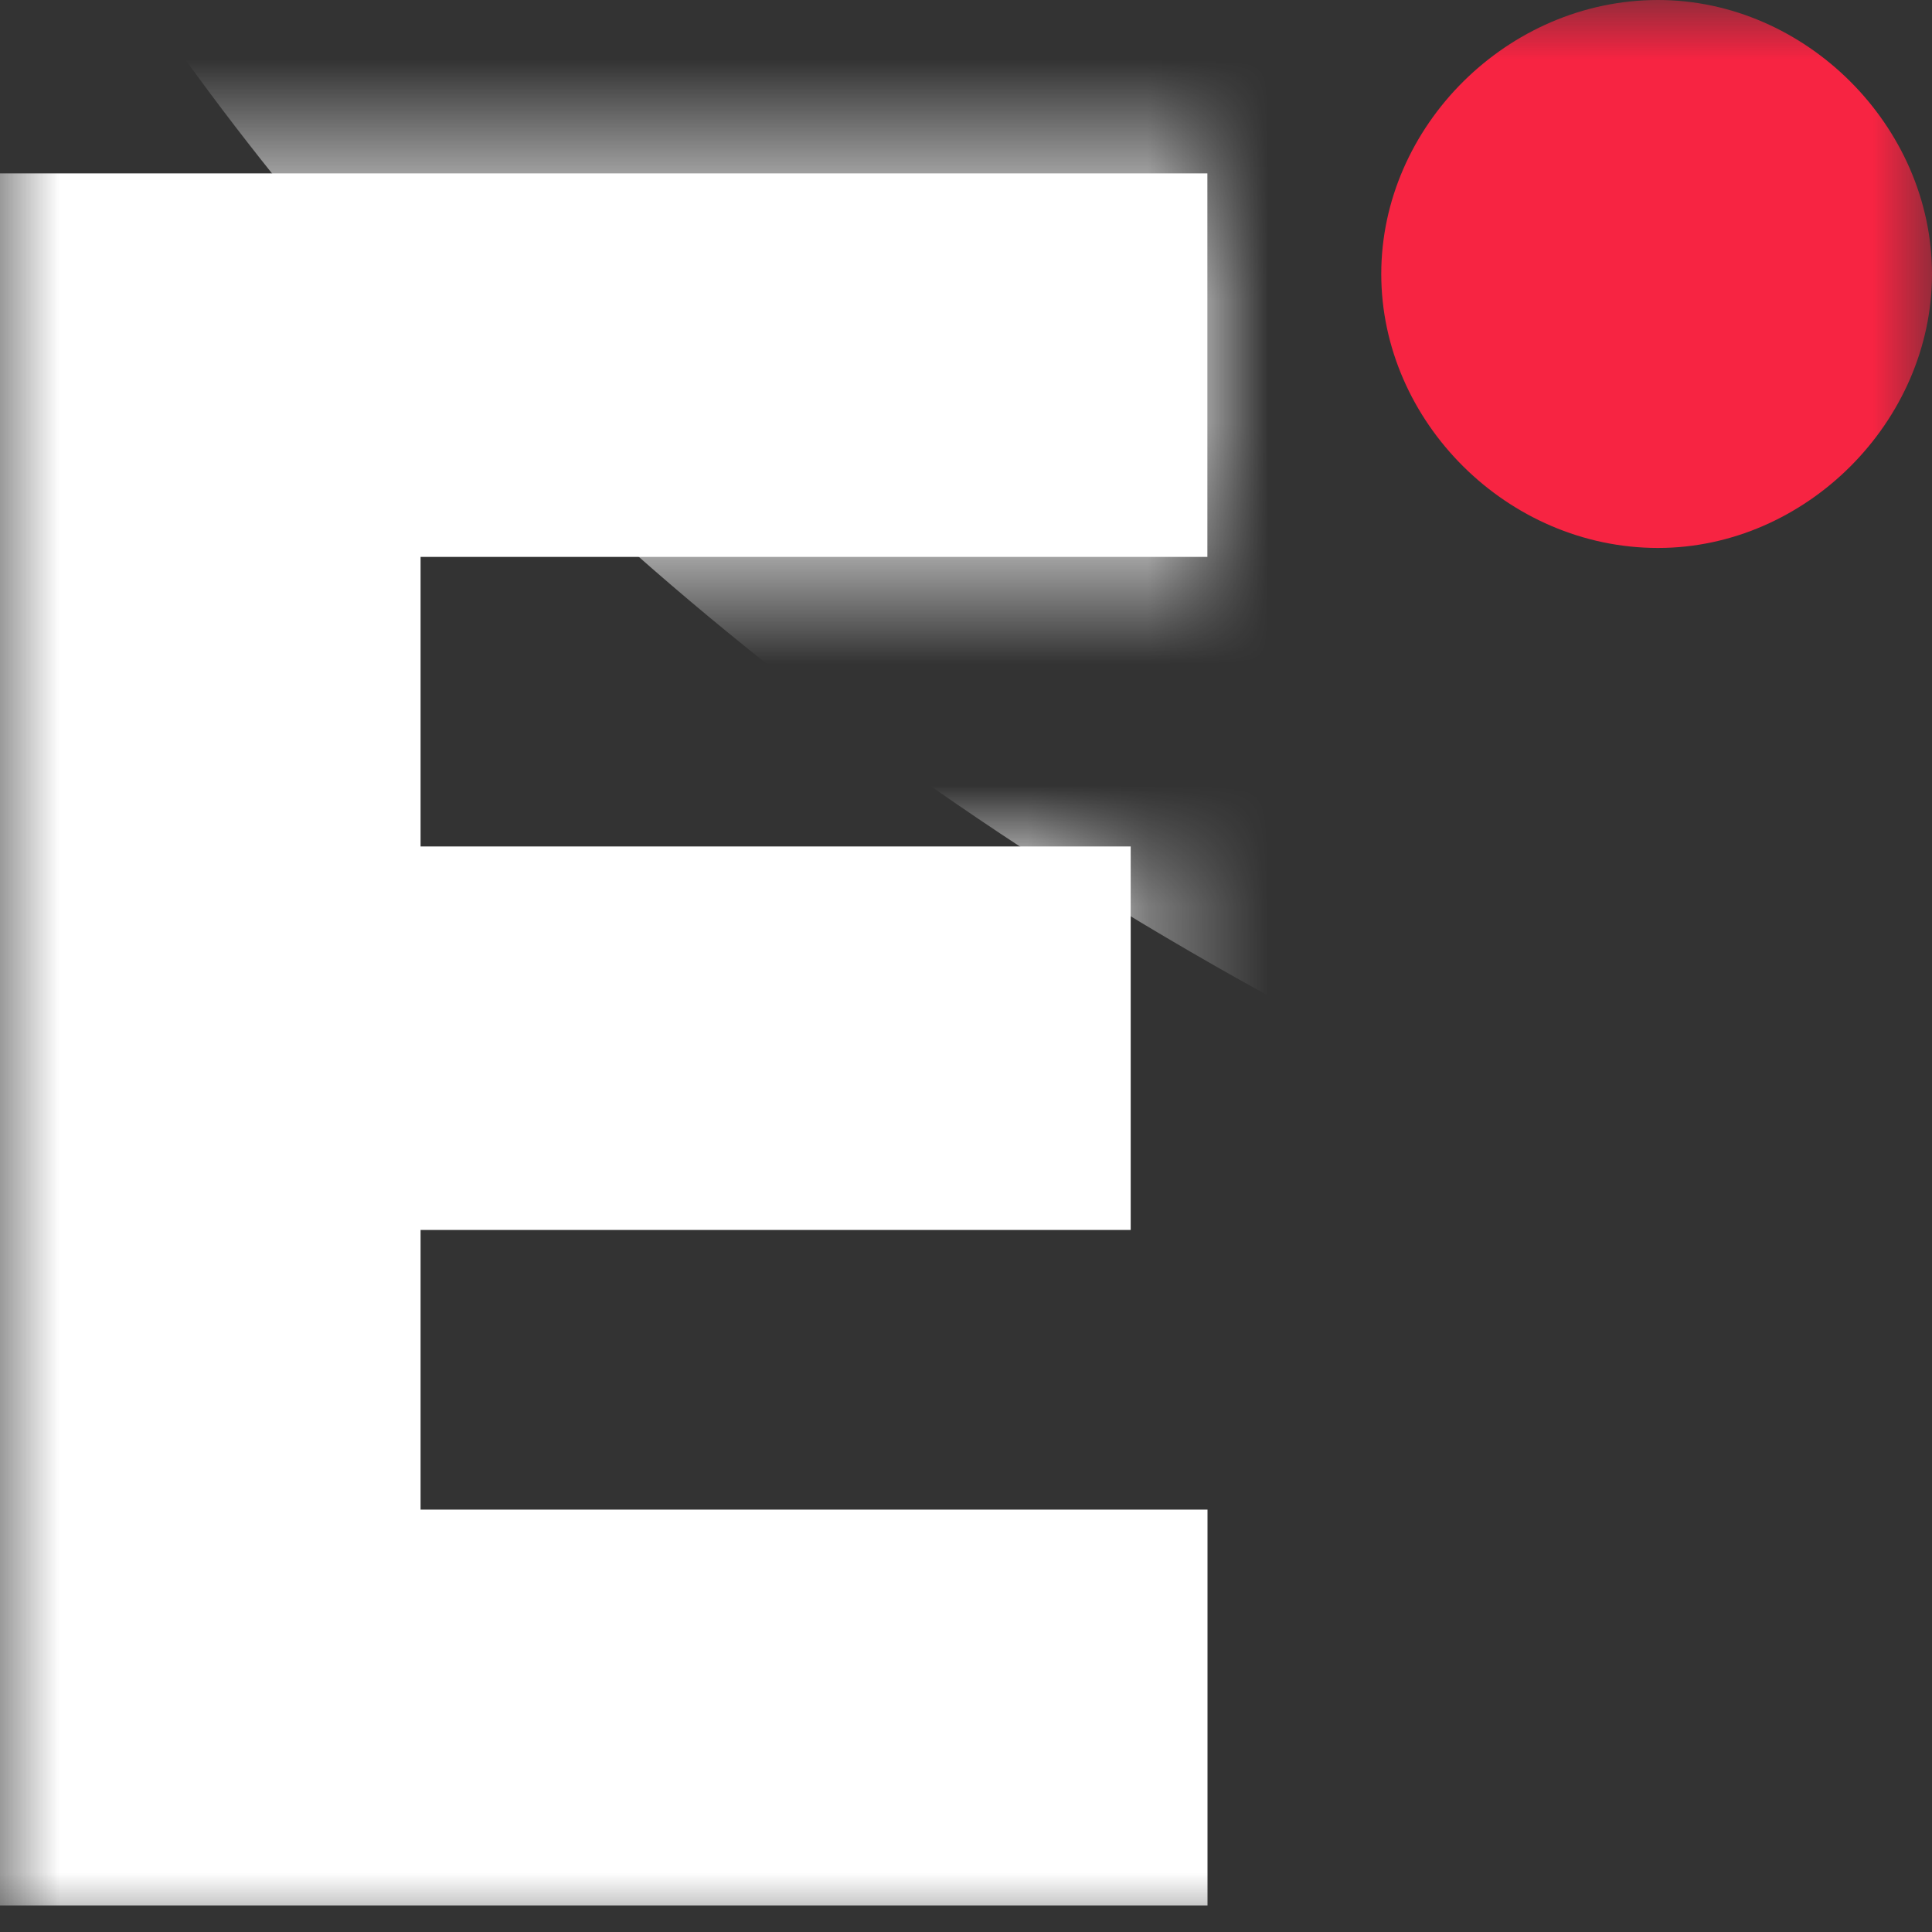 <svg width="16" height="16" viewBox="0 0 16 16" fill="none" xmlns="http://www.w3.org/2000/svg">
<rect x="0" y="0" width="16" height="16" fill="#333333" stroke="none"/>
<g clip-path="url(#clip0_43_2725)">
<mask id="mask0_43_2725" style="mask-type:luminance" maskUnits="userSpaceOnUse" x="0" y="0" width="16" height="16">
<path d="M16 0H0V16H16V0Z" fill="white"/>
</mask>
<g mask="url(#mask0_43_2725)">
<path d="M13.731 4.538C14.954 4.538 16 3.493 16 2.269C16 1.046 14.954 0 13.731 0C12.485 0 11.439 1.046 11.439 2.269C11.439 3.493 12.485 4.538 13.731 4.538Z" fill="#F72442"/>
<path d="M0 15.78H10V12.502H3.483V10.186H9.364V7.01H3.483V4.612H9.999V1.436H0L0 15.78Z" fill="white"/>
<mask id="mask1_43_2725" style="mask-type:luminance" maskUnits="userSpaceOnUse" x="0" y="1" width="10" height="15">
<path d="M0 15.78H10V12.502H3.483V10.186H9.364V7.01H3.483V4.612H9.999V1.436H0L0 15.78Z" fill="white"/>
</mask>
<g mask="url(#mask1_43_2725)">
<path d="M-2.498 -9.435C-2.498 -9.435 -1.081 14.124 36.855 13.54C74.791 12.957 76.758 -21.227 76.758 -21.227L-2.498 -9.435Z" fill="url(#paint0_linear_43_2725)"/>
</g>
</g>
</g>
<defs>
<linearGradient id="paint0_linear_43_2725" x1="31.978" y1="14.108" x2="33.42" y2="-28.006" gradientUnits="userSpaceOnUse">
<stop stop-color="white"/>
</linearGradient>
<clipPath id="clip0_43_2725">
<rect width="16" height="16" fill="white"/>
</clipPath>
</defs>
</svg>
